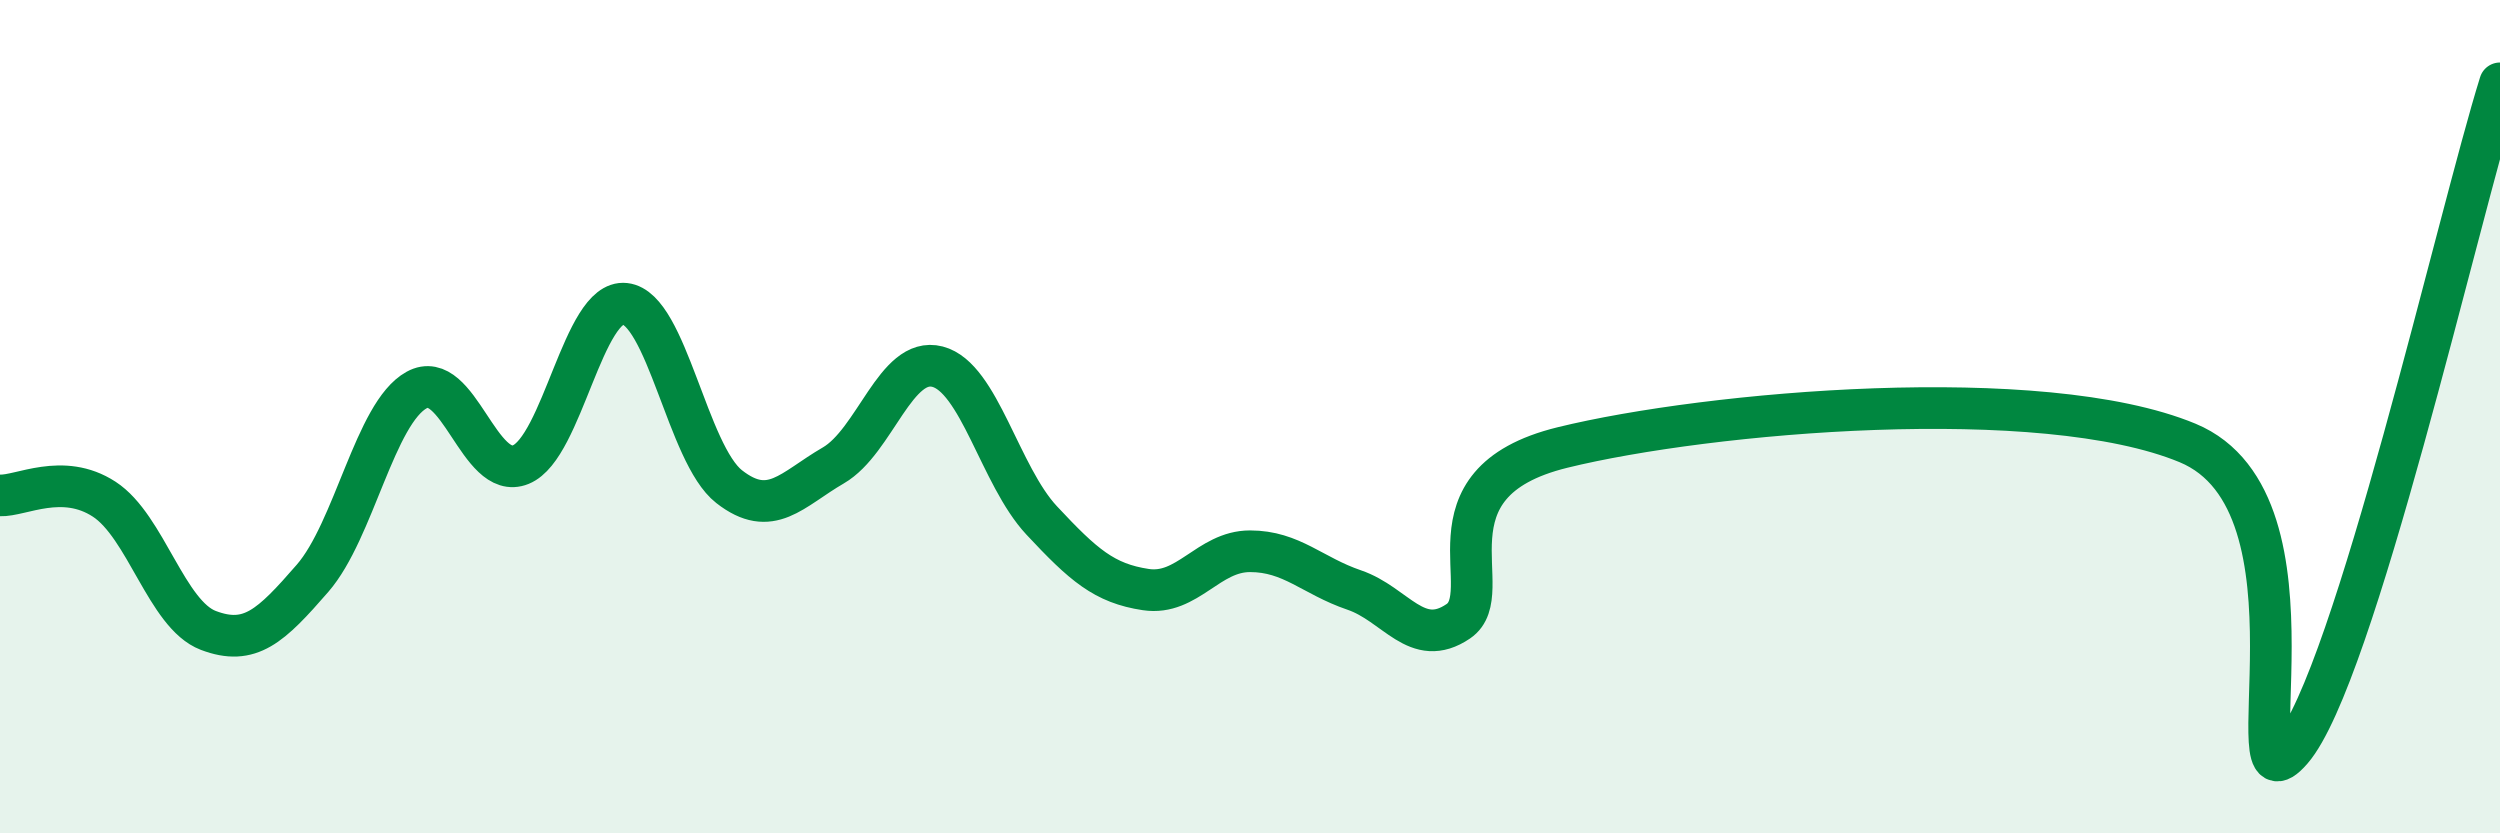 
    <svg width="60" height="20" viewBox="0 0 60 20" xmlns="http://www.w3.org/2000/svg">
      <path
        d="M 0,11.89 C 0.5,11.91 1.5,11.33 2.5,11.98 C 3.5,12.63 4,14.75 5,15.13 C 6,15.51 6.5,15.03 7.5,13.88 C 8.5,12.73 9,9.91 10,9.36 C 11,8.81 11.5,11.56 12.5,11.15 C 13.5,10.74 14,7.18 15,7.29 C 16,7.4 16.5,10.9 17.5,11.68 C 18.5,12.46 19,11.75 20,11.17 C 21,10.59 21.5,8.54 22.5,8.8 C 23.5,9.06 24,11.42 25,12.49 C 26,13.56 26.5,14 27.5,14.15 C 28.5,14.3 29,13.23 30,13.23 C 31,13.23 31.5,13.82 32.5,14.16 C 33.5,14.5 34,15.59 35,14.91 C 36,14.23 34,11.6 37.5,10.74 C 41,9.88 49,9.18 52.5,10.63 C 56,12.08 53.5,19.73 55,18 C 56.5,16.27 59,5.2 60,2L60 20L0 20Z"
        fill="#008740"
        opacity="0.1"
        stroke-linecap="round"
        stroke-linejoin="round"
      />
      <path
        d="M 0,11.89 C 0.5,11.91 1.5,11.33 2.5,11.98 C 3.5,12.63 4,14.75 5,15.13 C 6,15.51 6.5,15.03 7.5,13.88 C 8.5,12.73 9,9.91 10,9.36 C 11,8.81 11.5,11.56 12.5,11.15 C 13.5,10.74 14,7.18 15,7.29 C 16,7.4 16.5,10.9 17.5,11.68 C 18.5,12.46 19,11.75 20,11.17 C 21,10.59 21.5,8.54 22.5,8.8 C 23.5,9.06 24,11.42 25,12.49 C 26,13.56 26.5,14 27.5,14.15 C 28.5,14.3 29,13.23 30,13.23 C 31,13.23 31.5,13.82 32.5,14.16 C 33.5,14.5 34,15.59 35,14.91 C 36,14.23 34,11.6 37.5,10.74 C 41,9.88 49,9.18 52.5,10.63 C 56,12.08 53.5,19.73 55,18 C 56.5,16.27 59,5.2 60,2"
        stroke="#008740"
        stroke-width="1"
        fill="none"
        stroke-linecap="round"
        stroke-linejoin="round"
      />
    </svg>
  